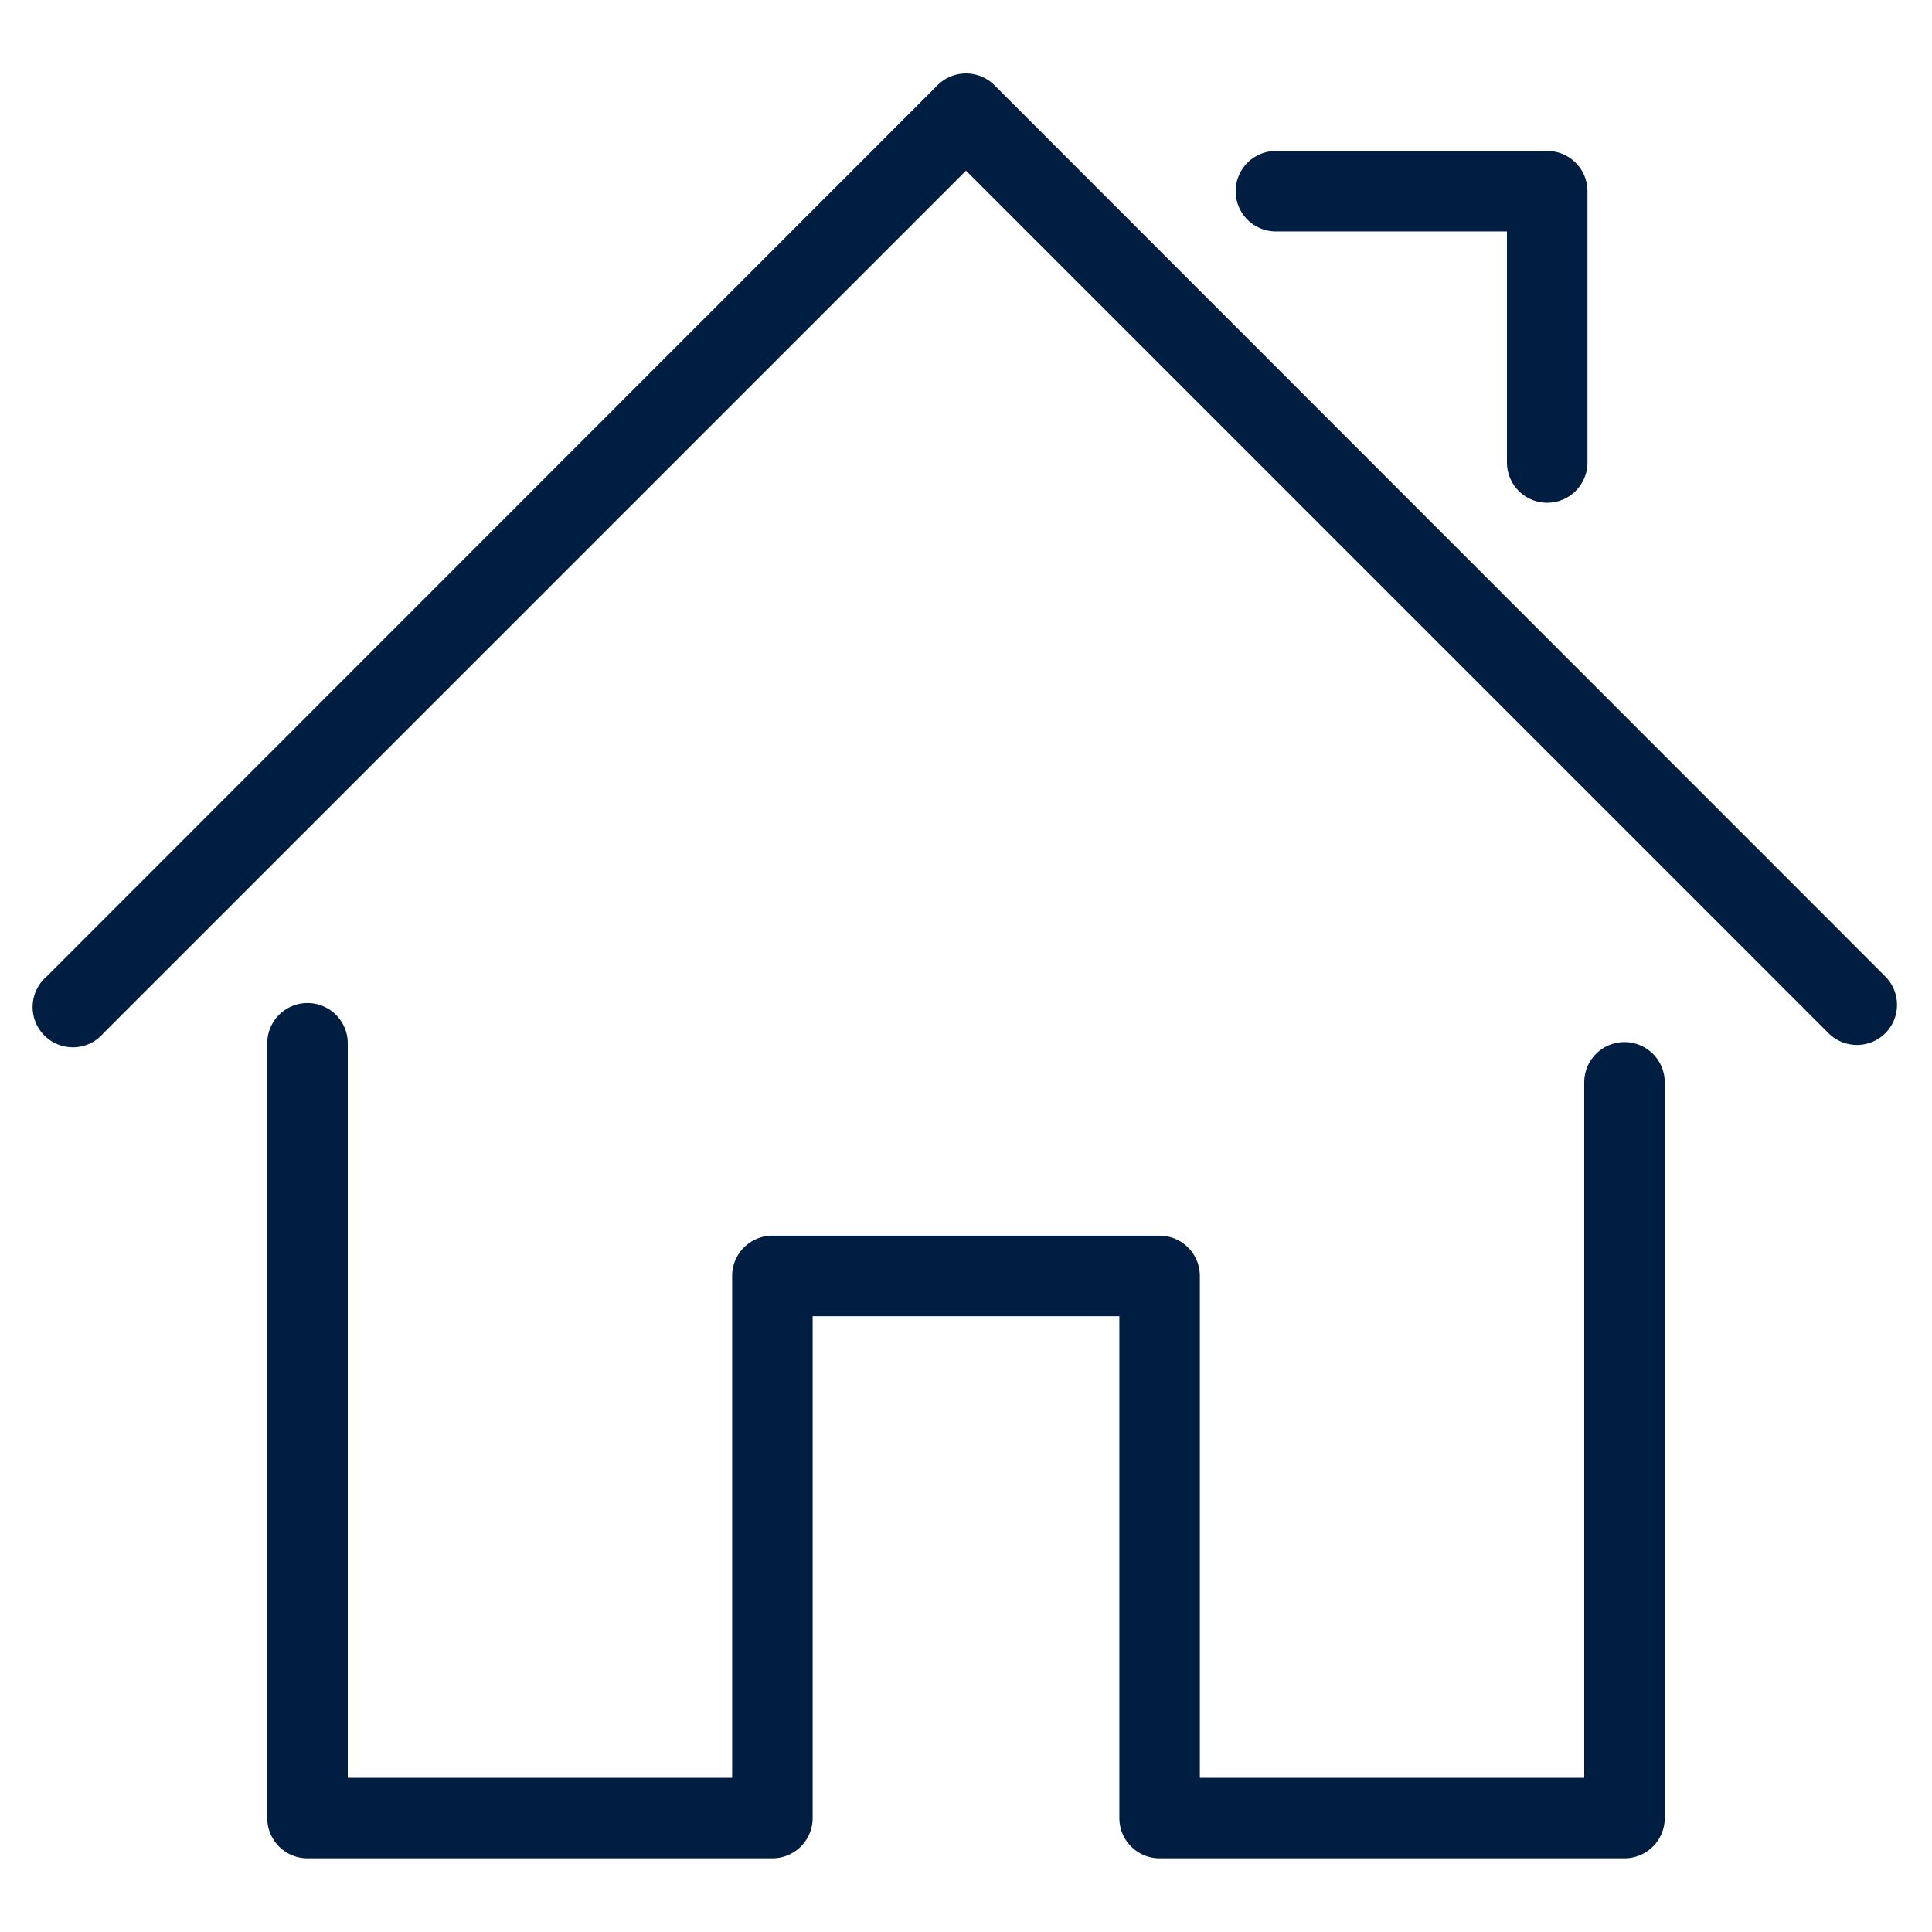 <svg id="Layer_1" data-name="Layer 1" xmlns="http://www.w3.org/2000/svg" viewBox="0 0 48 48"><defs><style>.cls-1{fill:#001e41;}</style></defs><title>INK BLUE_property_house</title><path class="cls-1" d="M40.36,25.89a1,1,0,0,0-1,1V44.17H29.81V31.7a1,1,0,0,0-1-1H19.19a1,1,0,0,0-1,1V44.17H8.64V25.92a1,1,0,0,0-2,0V45.17a1,1,0,0,0,1,1H19.19a1,1,0,0,0,1-1V32.7h7.62V45.17a1,1,0,0,0,1,1H40.36a1,1,0,0,0,1-1V26.89A1,1,0,0,0,40.36,25.89Z"/><path class="cls-1" d="M46.84,24.26,24.71,2.12a1,1,0,0,0-1.42,0L1.16,24.26a1,1,0,1,0,1.41,1.41L24,4.24,45.43,25.67a1,1,0,0,0,1.41,0A1,1,0,0,0,46.84,24.26Z"/><path class="cls-1" d="M31.7,5.75h5.74v5.74a1,1,0,1,0,2,0V4.75a1,1,0,0,0-1-1H31.7a1,1,0,0,0,0,2Z"/></svg>
